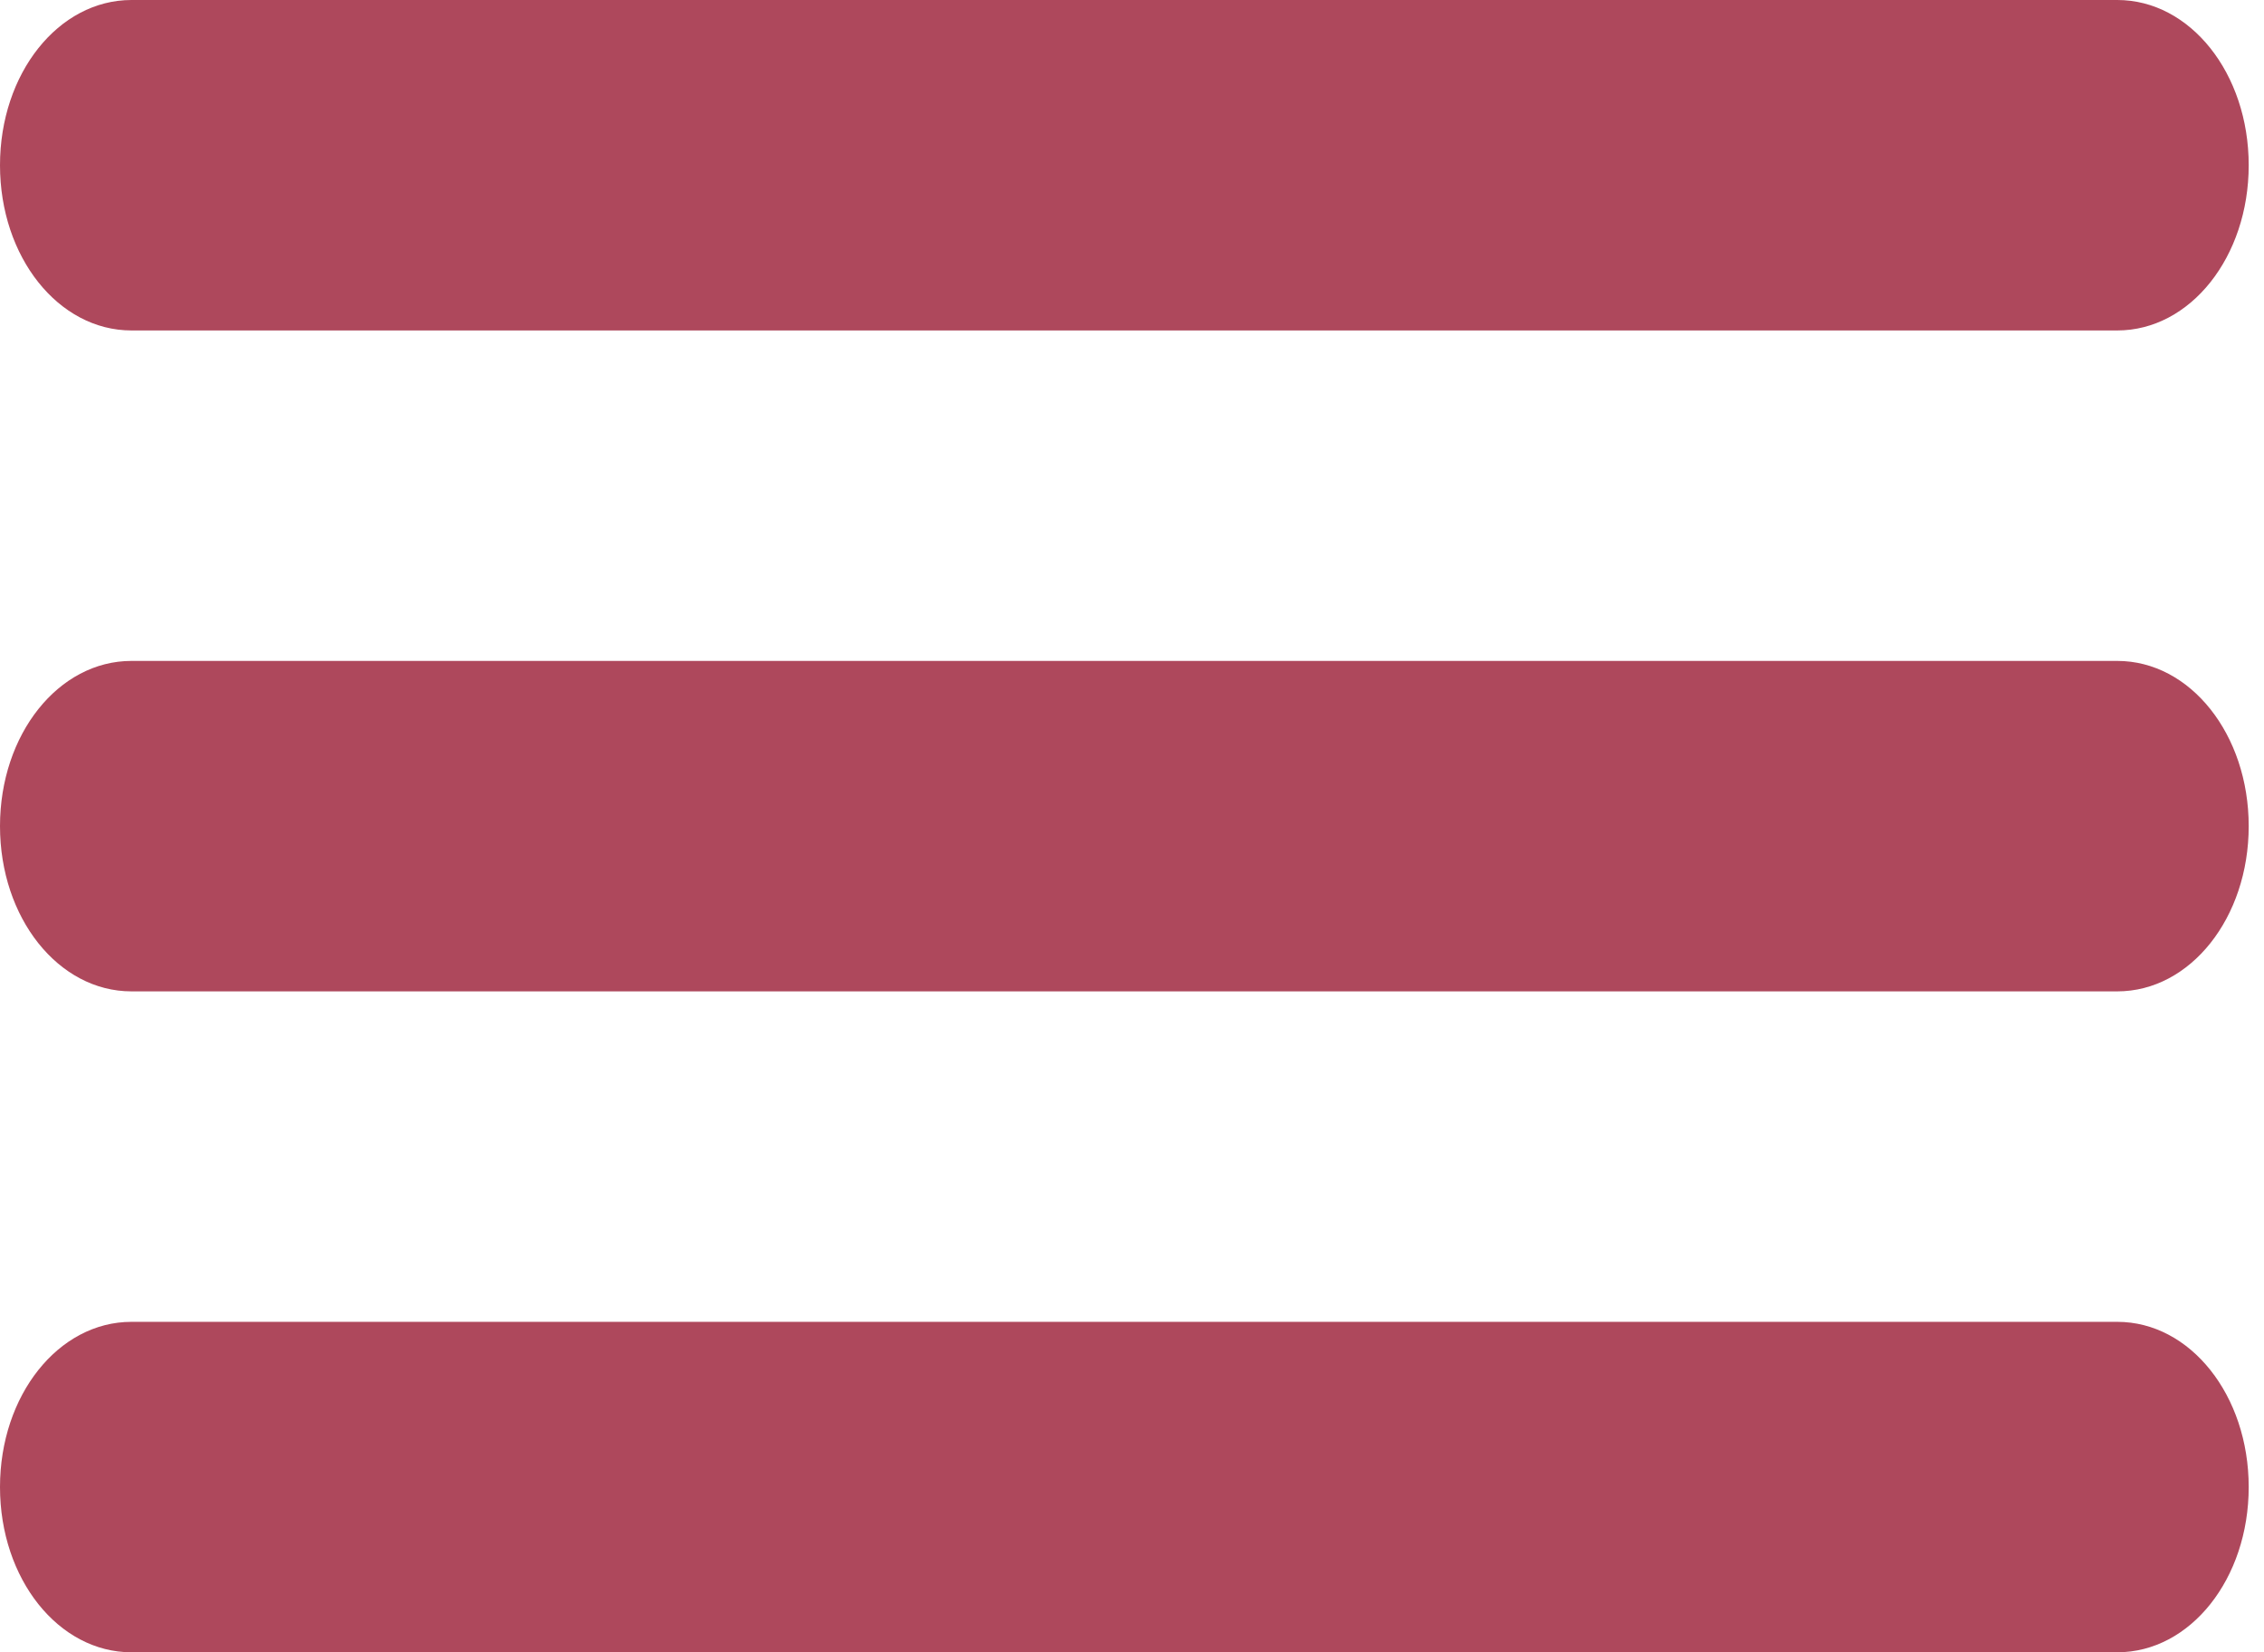 <svg width="37" height="27" viewBox="0 0 37 27" fill="none" xmlns="http://www.w3.org/2000/svg">
<path d="M34.602 5.4H2.148C0.955 5.4 0 4.2 0 2.7C0 1.2 0.955 0 2.148 0H34.602C35.795 0 36.75 1.2 36.75 2.7C36.75 4.2 35.795 5.4 34.602 5.4Z" fill="#AE485C"/>
<path d="M34.602 16.2H2.148C0.955 16.2 0 15 0 13.5C0 12 0.955 10.8 2.148 10.8H34.602C35.795 10.8 36.75 12 36.75 13.5C36.75 15 35.795 16.2 34.602 16.2Z" fill="#AE485C"/>
<path d="M34.602 27H2.148C0.955 27 0 25.8 0 24.3C0 22.8 0.955 21.6 2.148 21.6H34.602C35.795 21.6 36.75 22.8 36.75 24.3C36.75 25.8 35.795 27 34.602 27Z" fill="#AE485C"/>
</svg>
